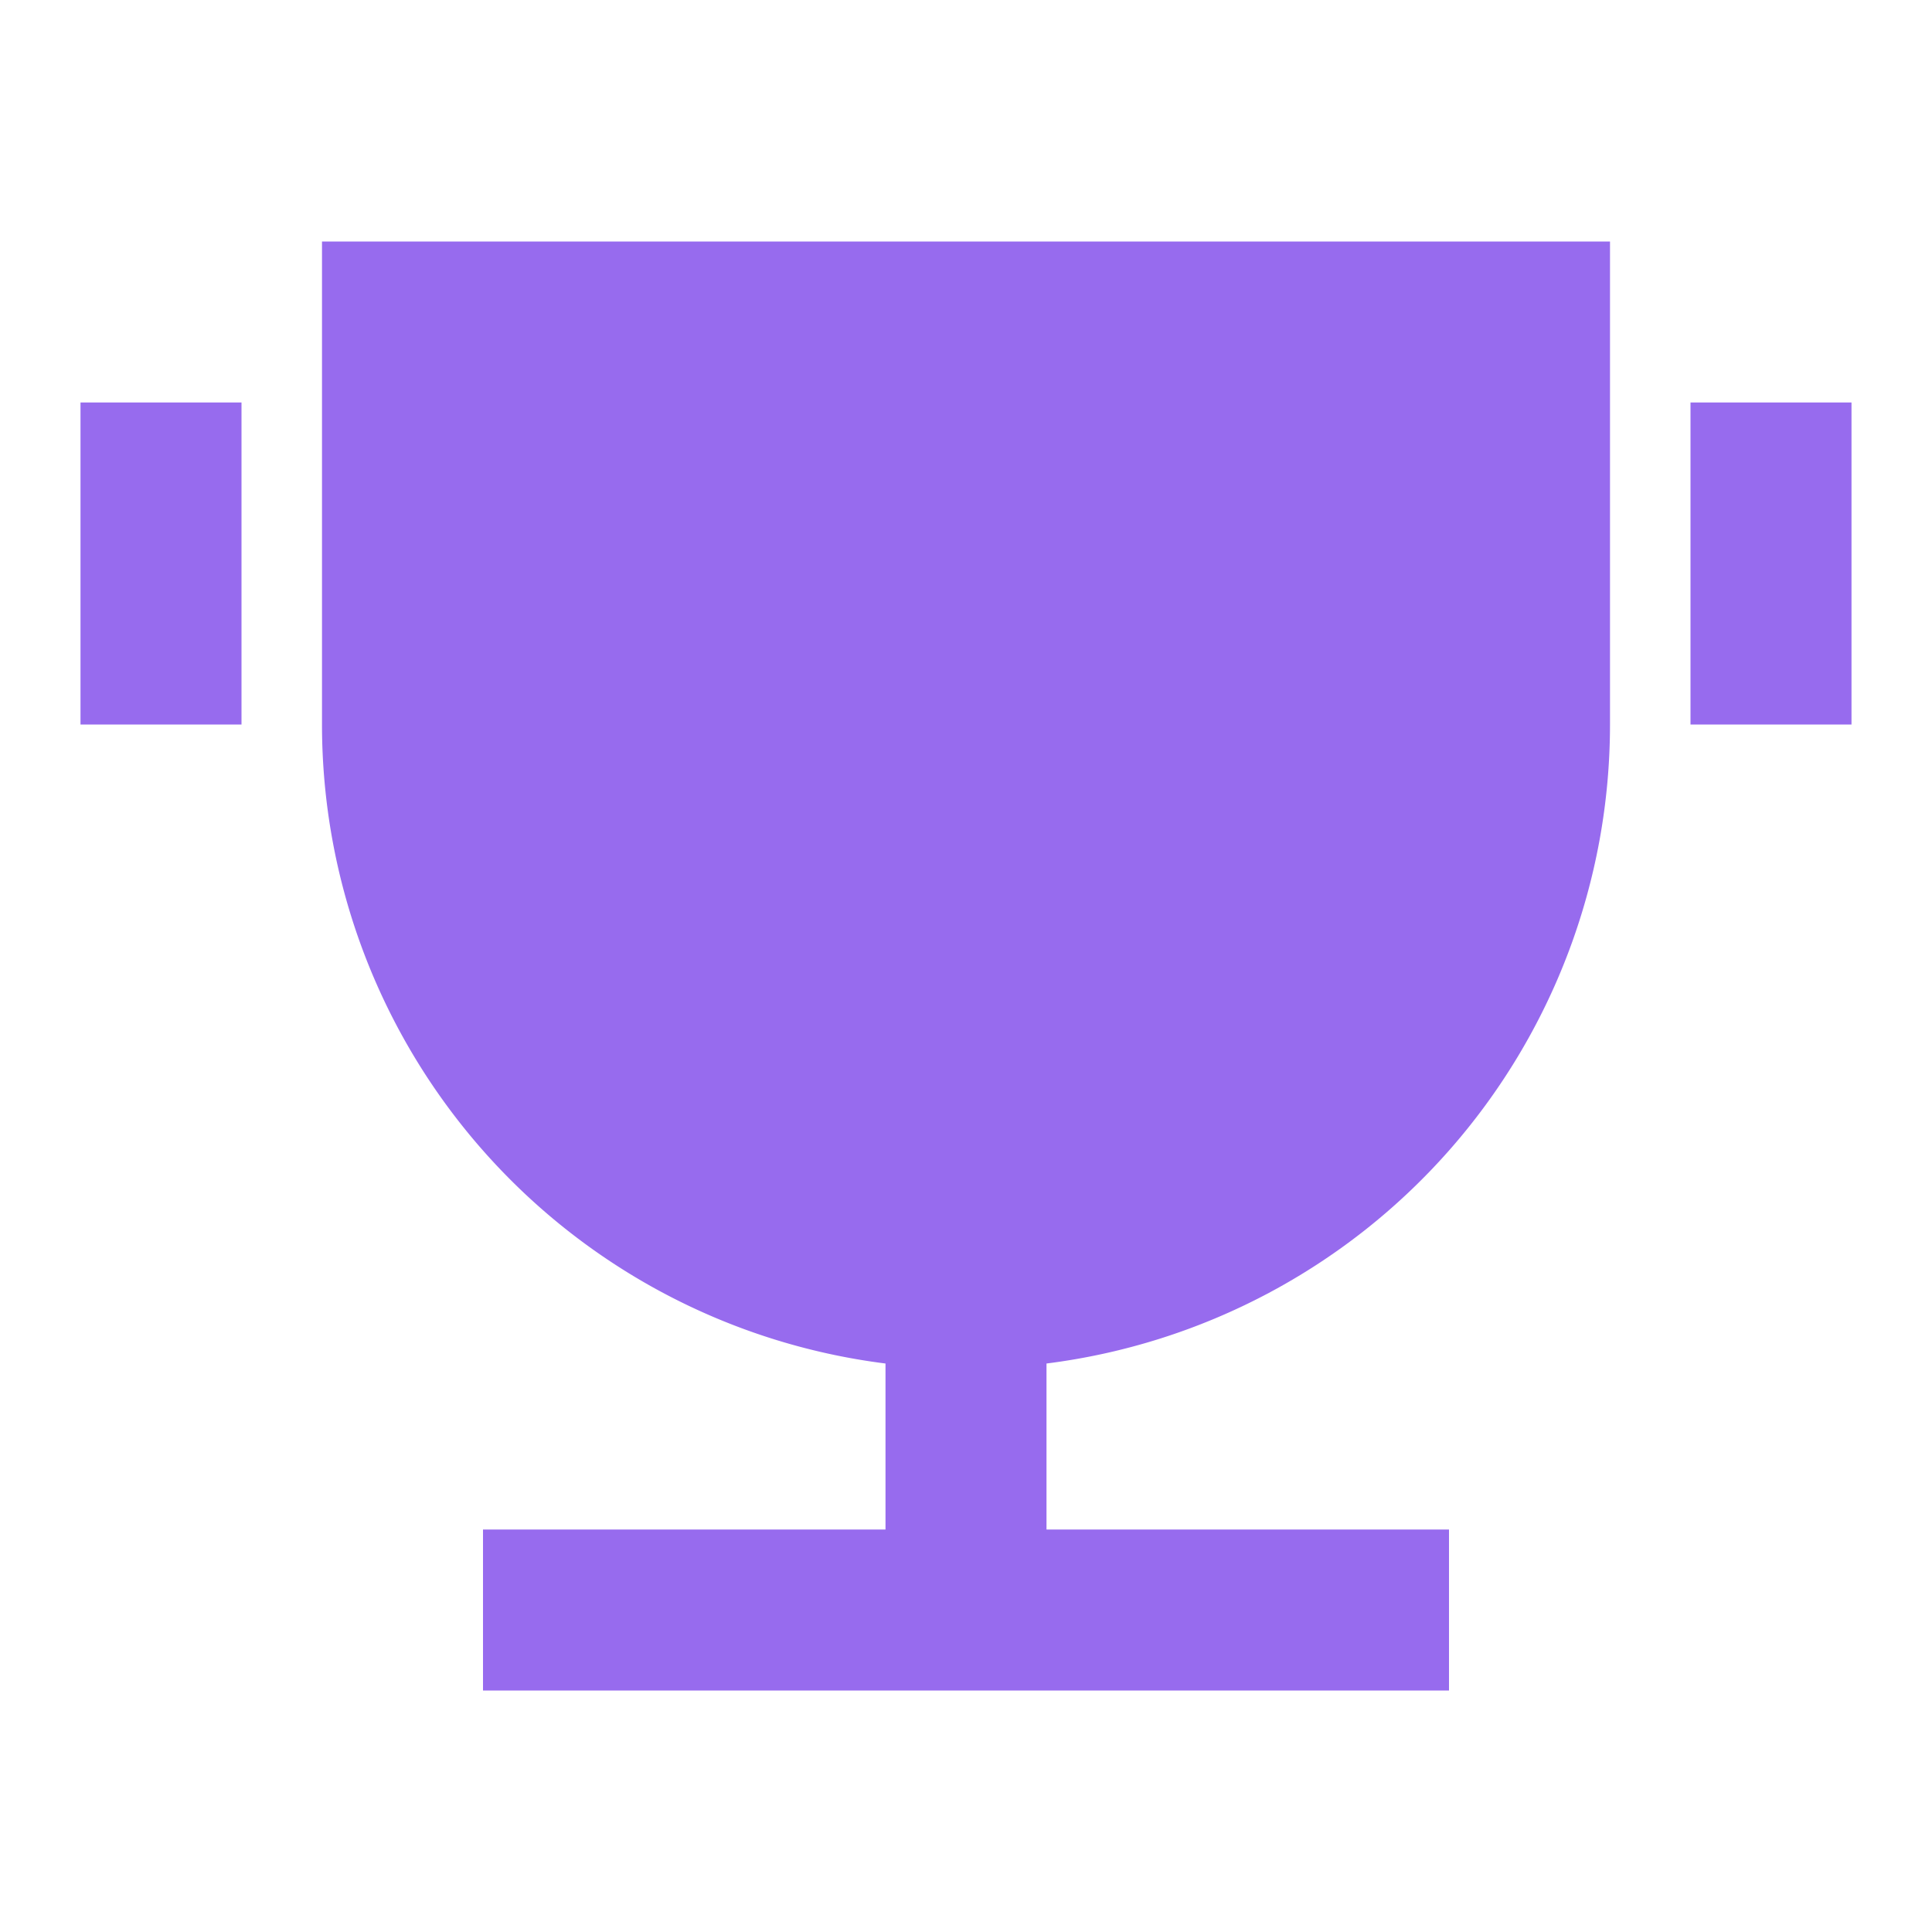 <svg id="trophy-fill" xmlns="http://www.w3.org/2000/svg" width="36" height="36" viewBox="0 0 36 36">
  <path id="Path_4627" data-name="Path 4627" d="M0,0H36V36H0Z" fill="none"/>
  <path id="Path_4628" data-name="Path 4628" d="M19,23.907V27h7.5v3H8.5V27H16V23.907A12,12,0,0,1,5.5,12V3h24v9A12,12,0,0,1,19,23.907ZM1,6H4v6H1ZM31,6h3v6H31Z" transform="translate(0.5 1.5)" fill="#976bee"/>
</svg>
